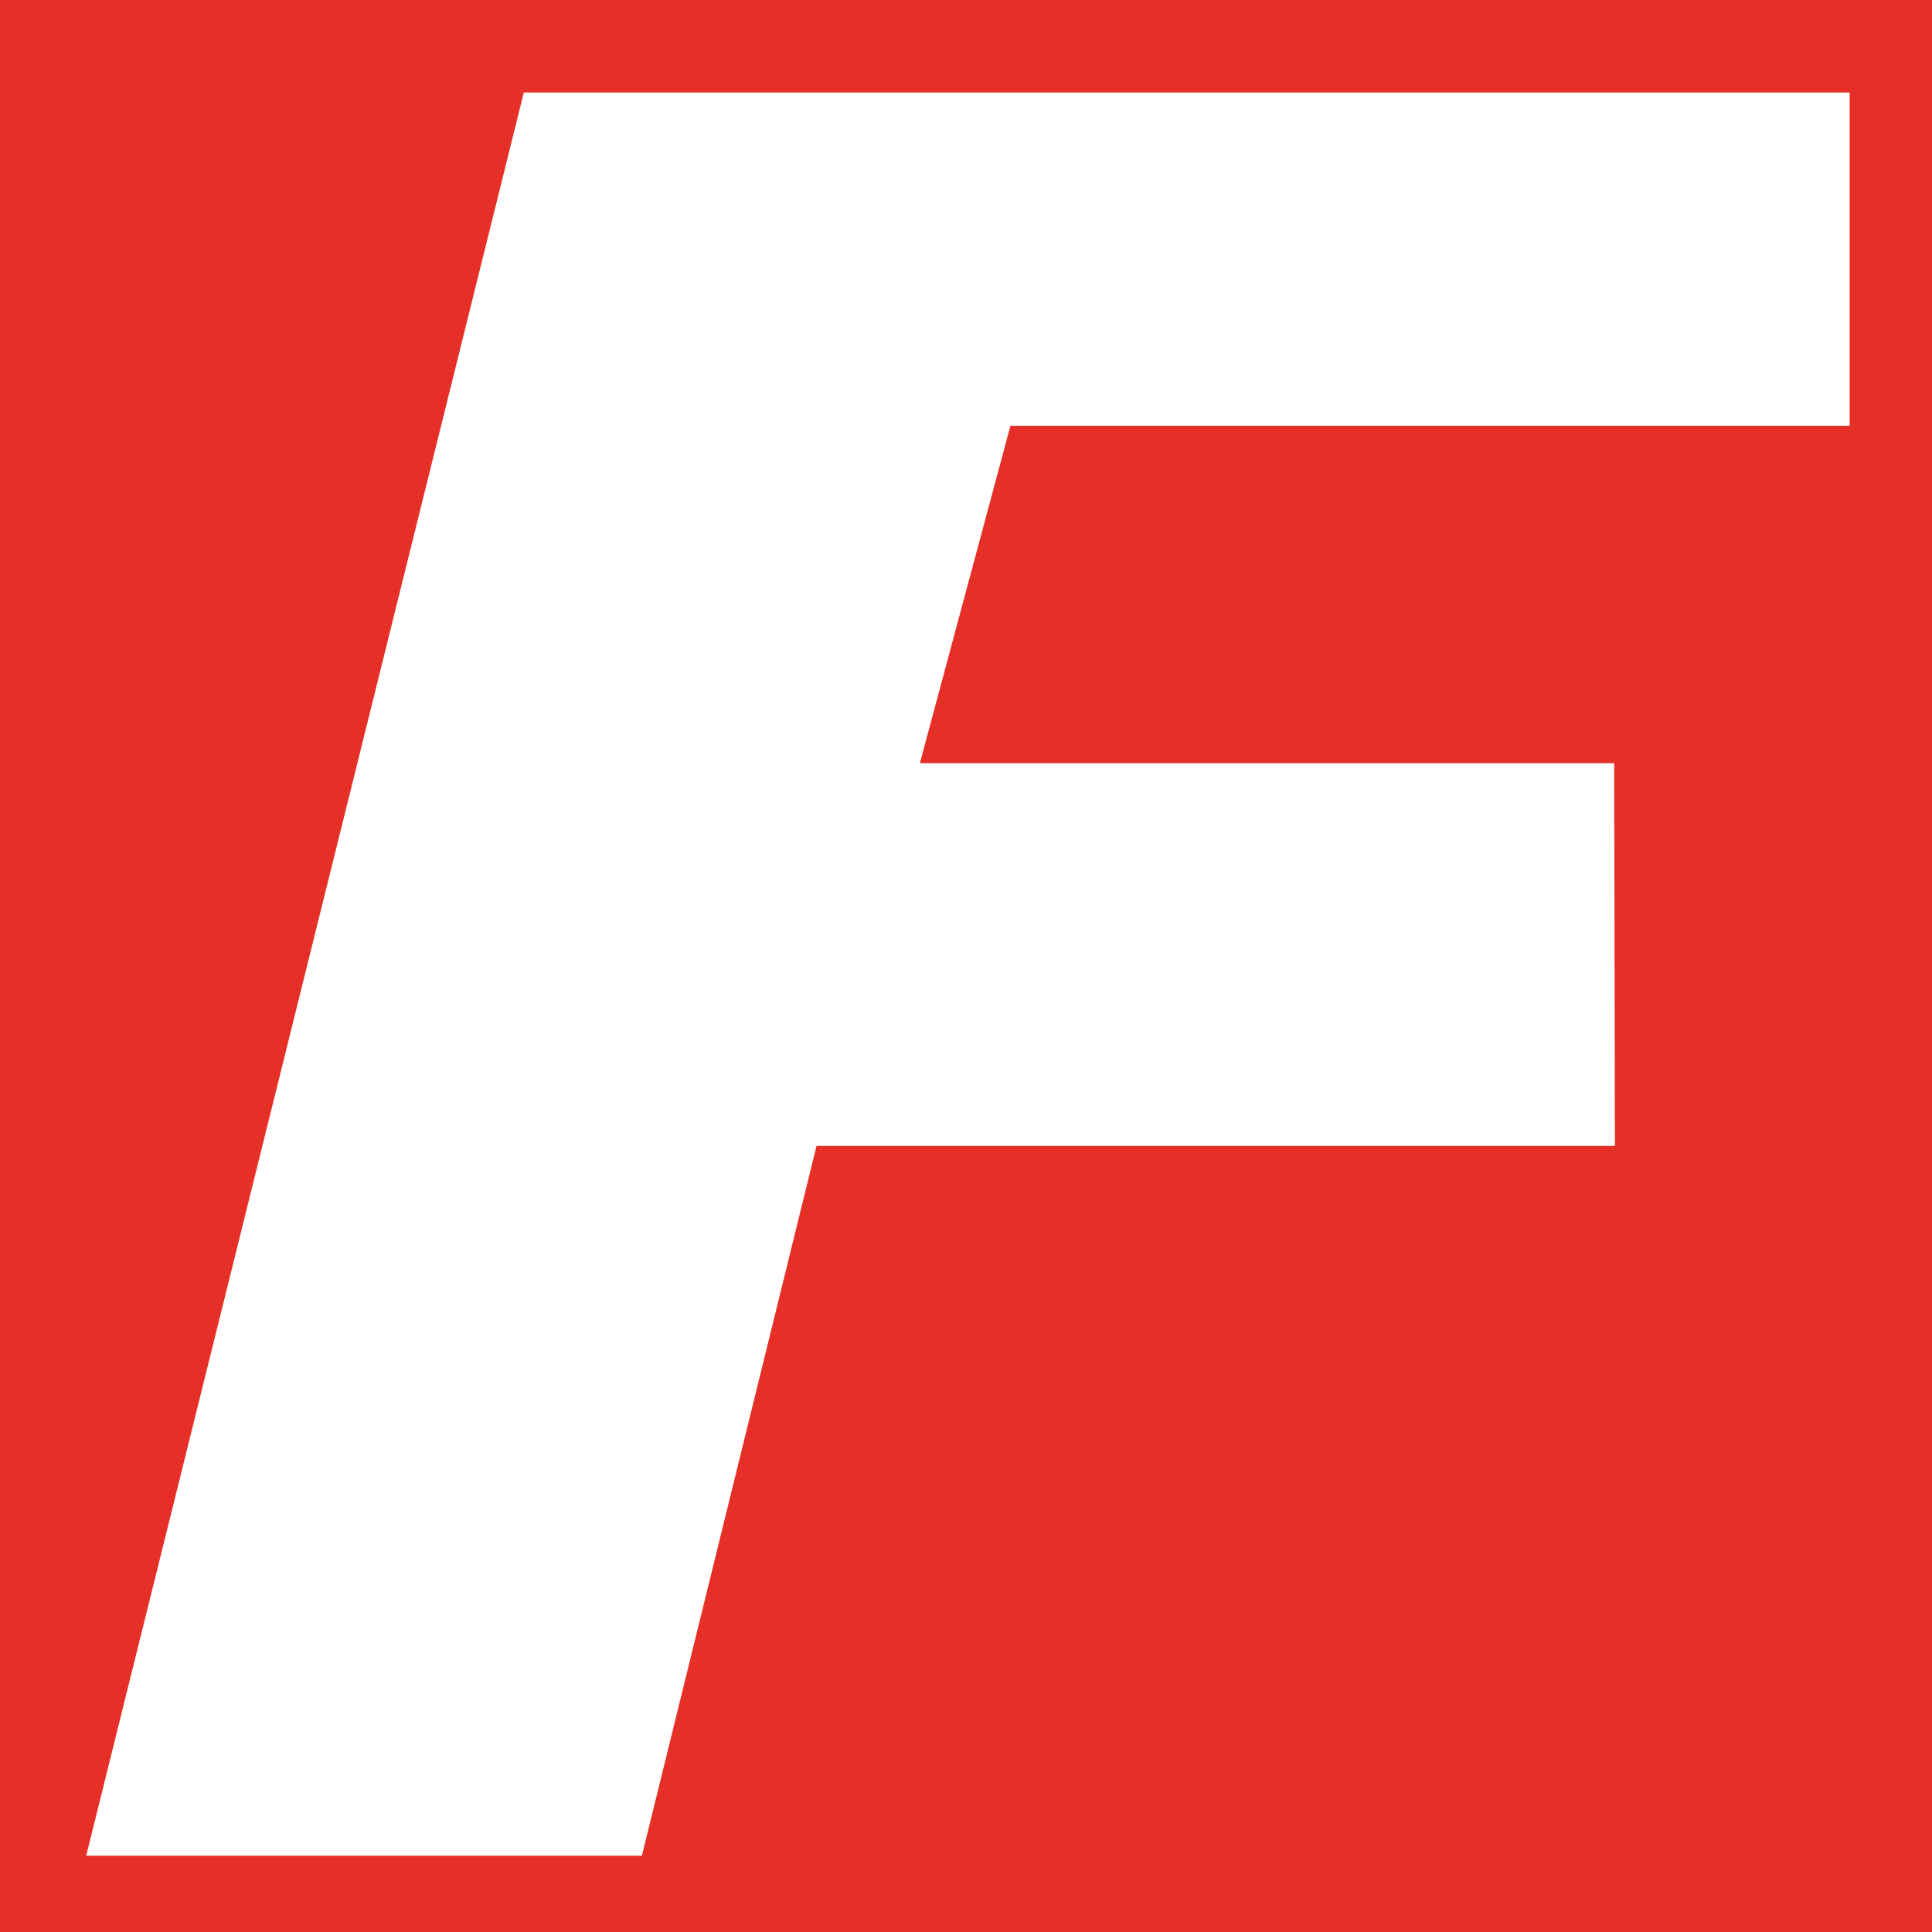 <?xml version="1.0" encoding="utf-8"?>
<!-- Generator: Adobe Illustrator 28.0.0, SVG Export Plug-In . SVG Version: 6.00 Build 0)  -->
<svg version="1.2" baseProfile="tiny" id="Layer_1" xmlns="http://www.w3.org/2000/svg" xmlns:xlink="http://www.w3.org/1999/xlink"
	 x="0px" y="0px" viewBox="0 0 800 800" overflow="visible" xml:space="preserve">
<polygon fill="#E63027" points="0,0 800,0 800,800 0,800 0,0 "/>
<polygon fill="#FFFFFF" points="35.7,768.4 265.8,768.4 338.1,474.5 668.7,474.5 668.4,316 380.9,316 418.4,176.3 765.9,176.3 
	765.9,38.3 216.9,38.3 35.7,768.4 "/>
</svg>
